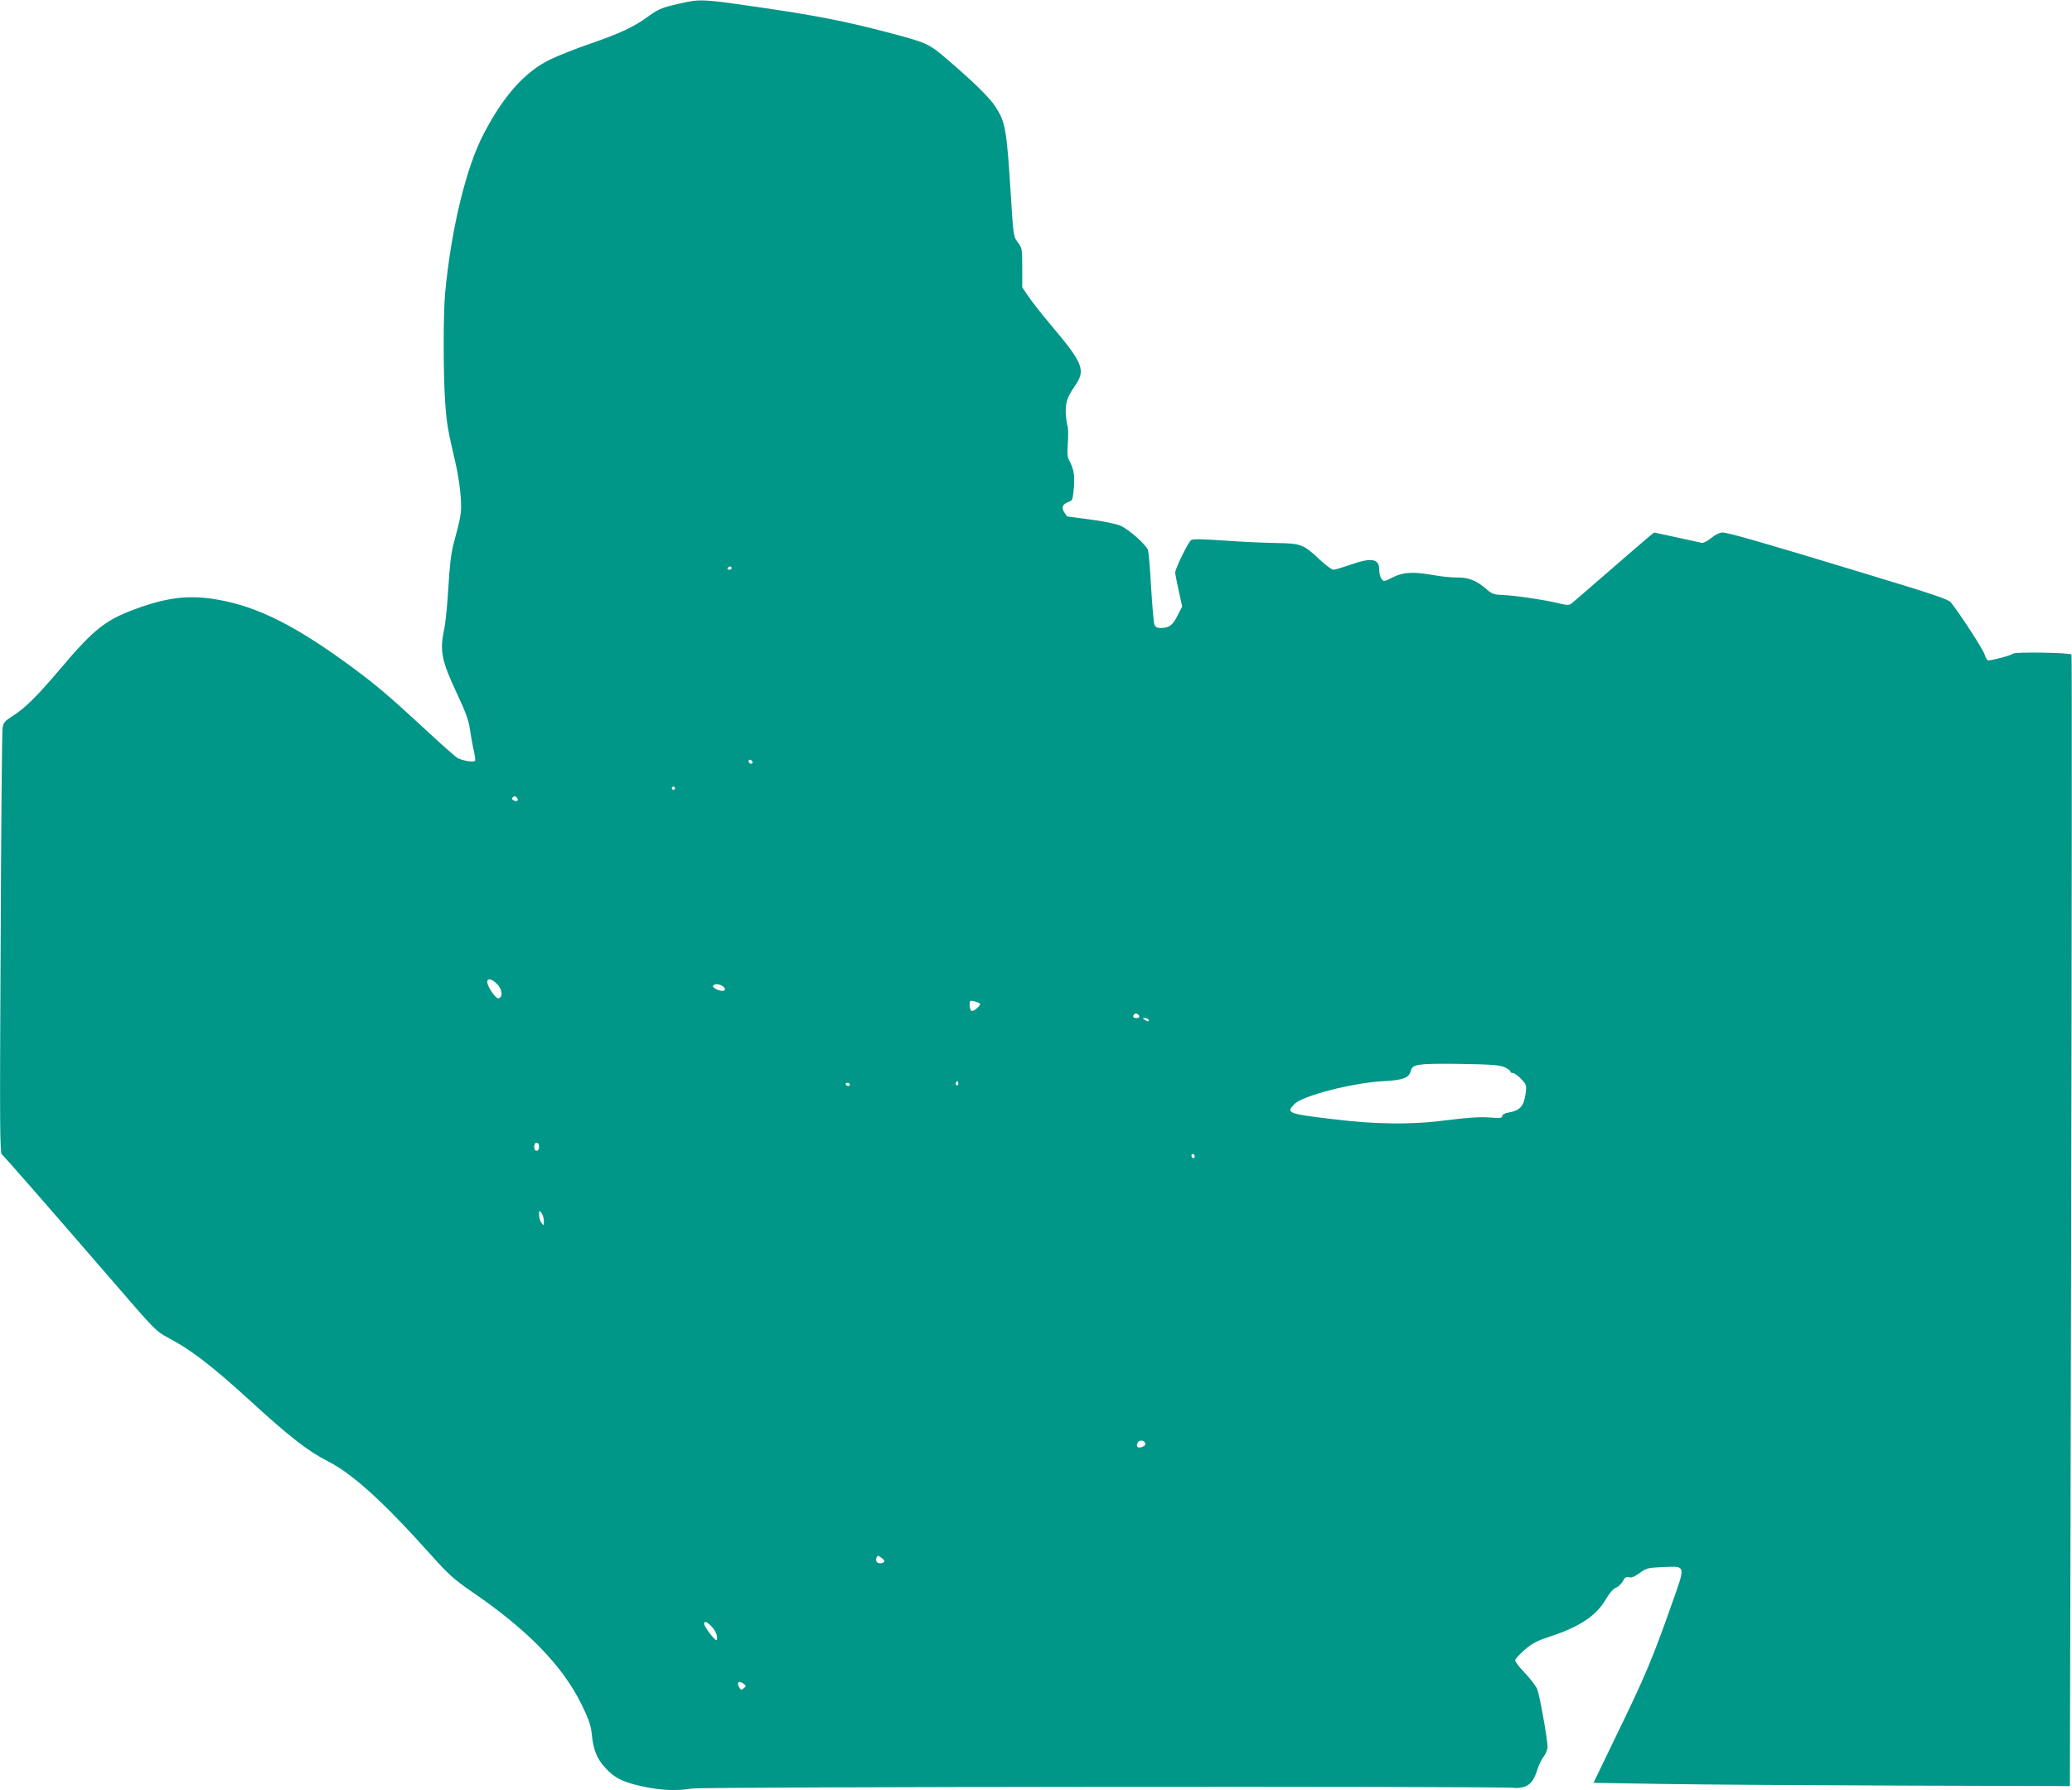 <?xml version="1.0" standalone="no"?>
<!DOCTYPE svg PUBLIC "-//W3C//DTD SVG 20010904//EN"
 "http://www.w3.org/TR/2001/REC-SVG-20010904/DTD/svg10.dtd">
<svg version="1.0" xmlns="http://www.w3.org/2000/svg"
 width="1280pt" height="1106pt" viewBox="0 0 1280 1106"
 preserveAspectRatio="xMidYMid meet">
<g transform="translate(0,1106) scale(0.1,-0.1)"
fill="#009688" stroke="none">
<path d="M4250 11049 c-154 -32 -178 -41 -246 -91 -87 -64 -175 -105 -361
-169 -82 -28 -191 -71 -243 -96 -157 -76 -290 -224 -415 -466 -106 -204 -198
-584 -235 -976 -12 -127 -12 -501 0 -676 9 -130 16 -171 65 -380 14 -60 28
-153 31 -205 6 -97 5 -108 -45 -294 -14 -54 -24 -136 -31 -264 -6 -102 -17
-216 -25 -254 -30 -141 -19 -197 82 -412 47 -99 68 -157 75 -205 5 -36 15 -95
23 -129 8 -35 13 -68 10 -72 -7 -11 -72 -1 -105 15 -14 7 -97 80 -185 162
-238 220 -314 285 -461 394 -351 260 -588 380 -838 424 -169 29 -293 17 -474
-45 -215 -75 -283 -126 -501 -384 -145 -171 -214 -239 -293 -290 -48 -30 -57
-41 -62 -73 -4 -21 -9 -620 -12 -1331 -6 -1134 -5 -1295 8 -1305 16 -13 265
-298 688 -787 256 -297 265 -306 339 -345 139 -73 268 -172 496 -380 251 -230
368 -321 490 -383 152 -77 342 -249 633 -574 113 -126 148 -157 251 -228 353
-241 567 -462 686 -705 40 -82 55 -126 60 -172 10 -105 31 -157 85 -216 59
-65 115 -91 248 -118 105 -21 197 -24 287 -9 64 11 5030 15 5083 4 16 -3 44 1
65 9 37 16 55 42 77 112 7 22 23 54 36 72 13 17 24 44 24 60 0 50 -49 320 -64
358 -9 20 -43 64 -76 99 -33 34 -60 69 -60 78 0 8 27 38 60 66 48 41 79 56
155 81 182 59 287 129 345 230 22 38 45 64 63 72 15 6 35 25 43 41 11 22 20
27 37 23 16 -4 36 4 67 27 42 30 51 32 140 36 148 6 145 18 56 -233 -115 -327
-165 -446 -330 -785 l-152 -315 440 -7 c243 -4 905 -8 1472 -10 l1031 -3 8
3493 c4 1921 5 3496 2 3498 -12 12 -346 17 -360 6 -12 -11 -127 -42 -154 -42
-7 0 -16 15 -22 34 -7 29 -145 242 -209 324 -15 19 -110 51 -513 173 -654 199
-864 259 -899 259 -17 0 -43 -13 -69 -34 -23 -19 -48 -32 -58 -30 -10 2 -80
18 -156 34 l-138 30 -28 -22 c-16 -13 -127 -109 -247 -213 -120 -105 -227
-196 -236 -204 -15 -11 -28 -11 -80 2 -82 20 -267 48 -345 51 -53 2 -67 7 -98
34 -61 54 -113 75 -180 74 -33 -1 -98 6 -145 14 -129 23 -191 20 -256 -13 -54
-27 -56 -28 -70 -9 -8 11 -14 37 -14 58 0 67 -49 75 -180 28 -47 -16 -93 -30
-103 -30 -10 0 -48 29 -86 64 -99 93 -113 98 -261 101 -69 1 -214 7 -322 15
-150 10 -200 11 -211 2 -19 -16 -97 -176 -97 -199 0 -10 10 -61 22 -114 l21
-96 -29 -57 c-30 -60 -52 -76 -105 -76 -21 0 -32 6 -38 23 -4 12 -13 115 -20
230 -6 114 -15 218 -20 230 -13 34 -119 127 -169 149 -25 11 -106 28 -185 38
-78 11 -143 19 -144 19 -2 1 -9 12 -18 25 -20 29 -11 52 24 64 27 9 28 14 35
89 6 79 0 114 -31 173 -9 18 -11 48 -6 107 3 45 2 90 -2 100 -4 10 -9 45 -11
77 -3 66 8 102 56 171 69 101 54 138 -158 389 -51 61 -110 136 -130 166 l-37
55 0 121 c0 116 -1 122 -27 156 -27 35 -28 40 -43 284 -26 414 -33 458 -95
554 -35 55 -136 154 -289 285 -128 110 -125 109 -416 185 -228 59 -420 97
-754 145 -311 46 -362 50 -441 34z m270 -3499 c0 -5 -7 -10 -16 -10 -8 0 -12
5 -9 10 3 6 10 10 16 10 5 0 9 -4 9 -10z m127 -1206 c-9 -9 -28 6 -21 18 4 6
10 6 17 -1 6 -6 8 -13 4 -17z m-477 -154 c0 -5 -4 -10 -10 -10 -5 0 -10 5 -10
10 0 6 5 10 10 10 6 0 10 -4 10 -10z m-975 -61 c10 -15 -1 -23 -20 -15 -9 3
-13 10 -10 16 8 13 22 13 30 -1z m-124 -1149 c33 -33 37 -82 8 -88 -17 -3 -69
73 -69 102 0 25 29 19 61 -14z m1395 -14 c13 -10 16 -18 9 -25 -13 -12 -79 14
-70 29 9 14 38 12 61 -4z m1587 -105 c11 -10 -39 -54 -52 -46 -6 3 -11 20 -11
36 0 27 2 29 28 23 15 -4 30 -10 35 -13z m985 -79 c2 -7 -6 -12 -17 -12 -21 0
-27 11 -14 24 9 9 26 2 31 -12z m57 -22 c8 -13 -5 -13 -25 0 -13 8 -13 10 2
10 9 0 20 -4 23 -10z m2198 -293 c20 -9 37 -21 37 -26 0 -6 7 -11 16 -11 9 0
32 -16 51 -36 33 -35 34 -40 28 -88 -11 -81 -34 -107 -107 -120 -24 -4 -38
-13 -38 -22 0 -12 -14 -13 -82 -8 -58 4 -131 -1 -243 -15 -228 -31 -451 -29
-725 5 -277 33 -288 38 -232 94 51 51 356 129 543 140 126 6 164 20 175 65 10
40 42 45 299 42 194 -3 247 -7 278 -20z m-3373 -103 c0 -8 -5 -12 -10 -9 -6 4
-8 11 -5 16 9 14 15 11 15 -7z m-670 -4 c0 -5 -4 -10 -9 -10 -6 0 -13 5 -16
10 -3 6 1 10 9 10 9 0 16 -4 16 -10z m-1920 -385 c0 -16 -6 -25 -15 -25 -9 0
-15 9 -15 25 0 16 6 25 15 25 9 0 15 -9 15 -25z m4050 -61 c0 -8 -4 -12 -10
-9 -5 3 -10 10 -10 16 0 5 5 9 10 9 6 0 10 -7 10 -16z m-4020 -398 c-1 -29 -1
-30 -15 -12 -8 11 -15 34 -15 50 1 29 1 30 15 12 8 -11 15 -34 15 -50z m3714
-1371 c4 -10 -2 -19 -17 -24 -26 -11 -40 -1 -31 22 8 21 40 22 48 2z m-1611
-731 c-3 -14 -34 -17 -45 -6 -6 6 -8 18 -4 27 6 16 9 16 29 2 12 -8 21 -18 20
-23z m-1069 -401 c27 -27 41 -62 34 -85 -5 -14 -77 79 -78 100 0 19 15 14 44
-15z m200 -356 c17 -12 17 -14 1 -27 -14 -12 -18 -12 -26 1 -21 34 -7 49 25
26z"/>
</g>
</svg>
